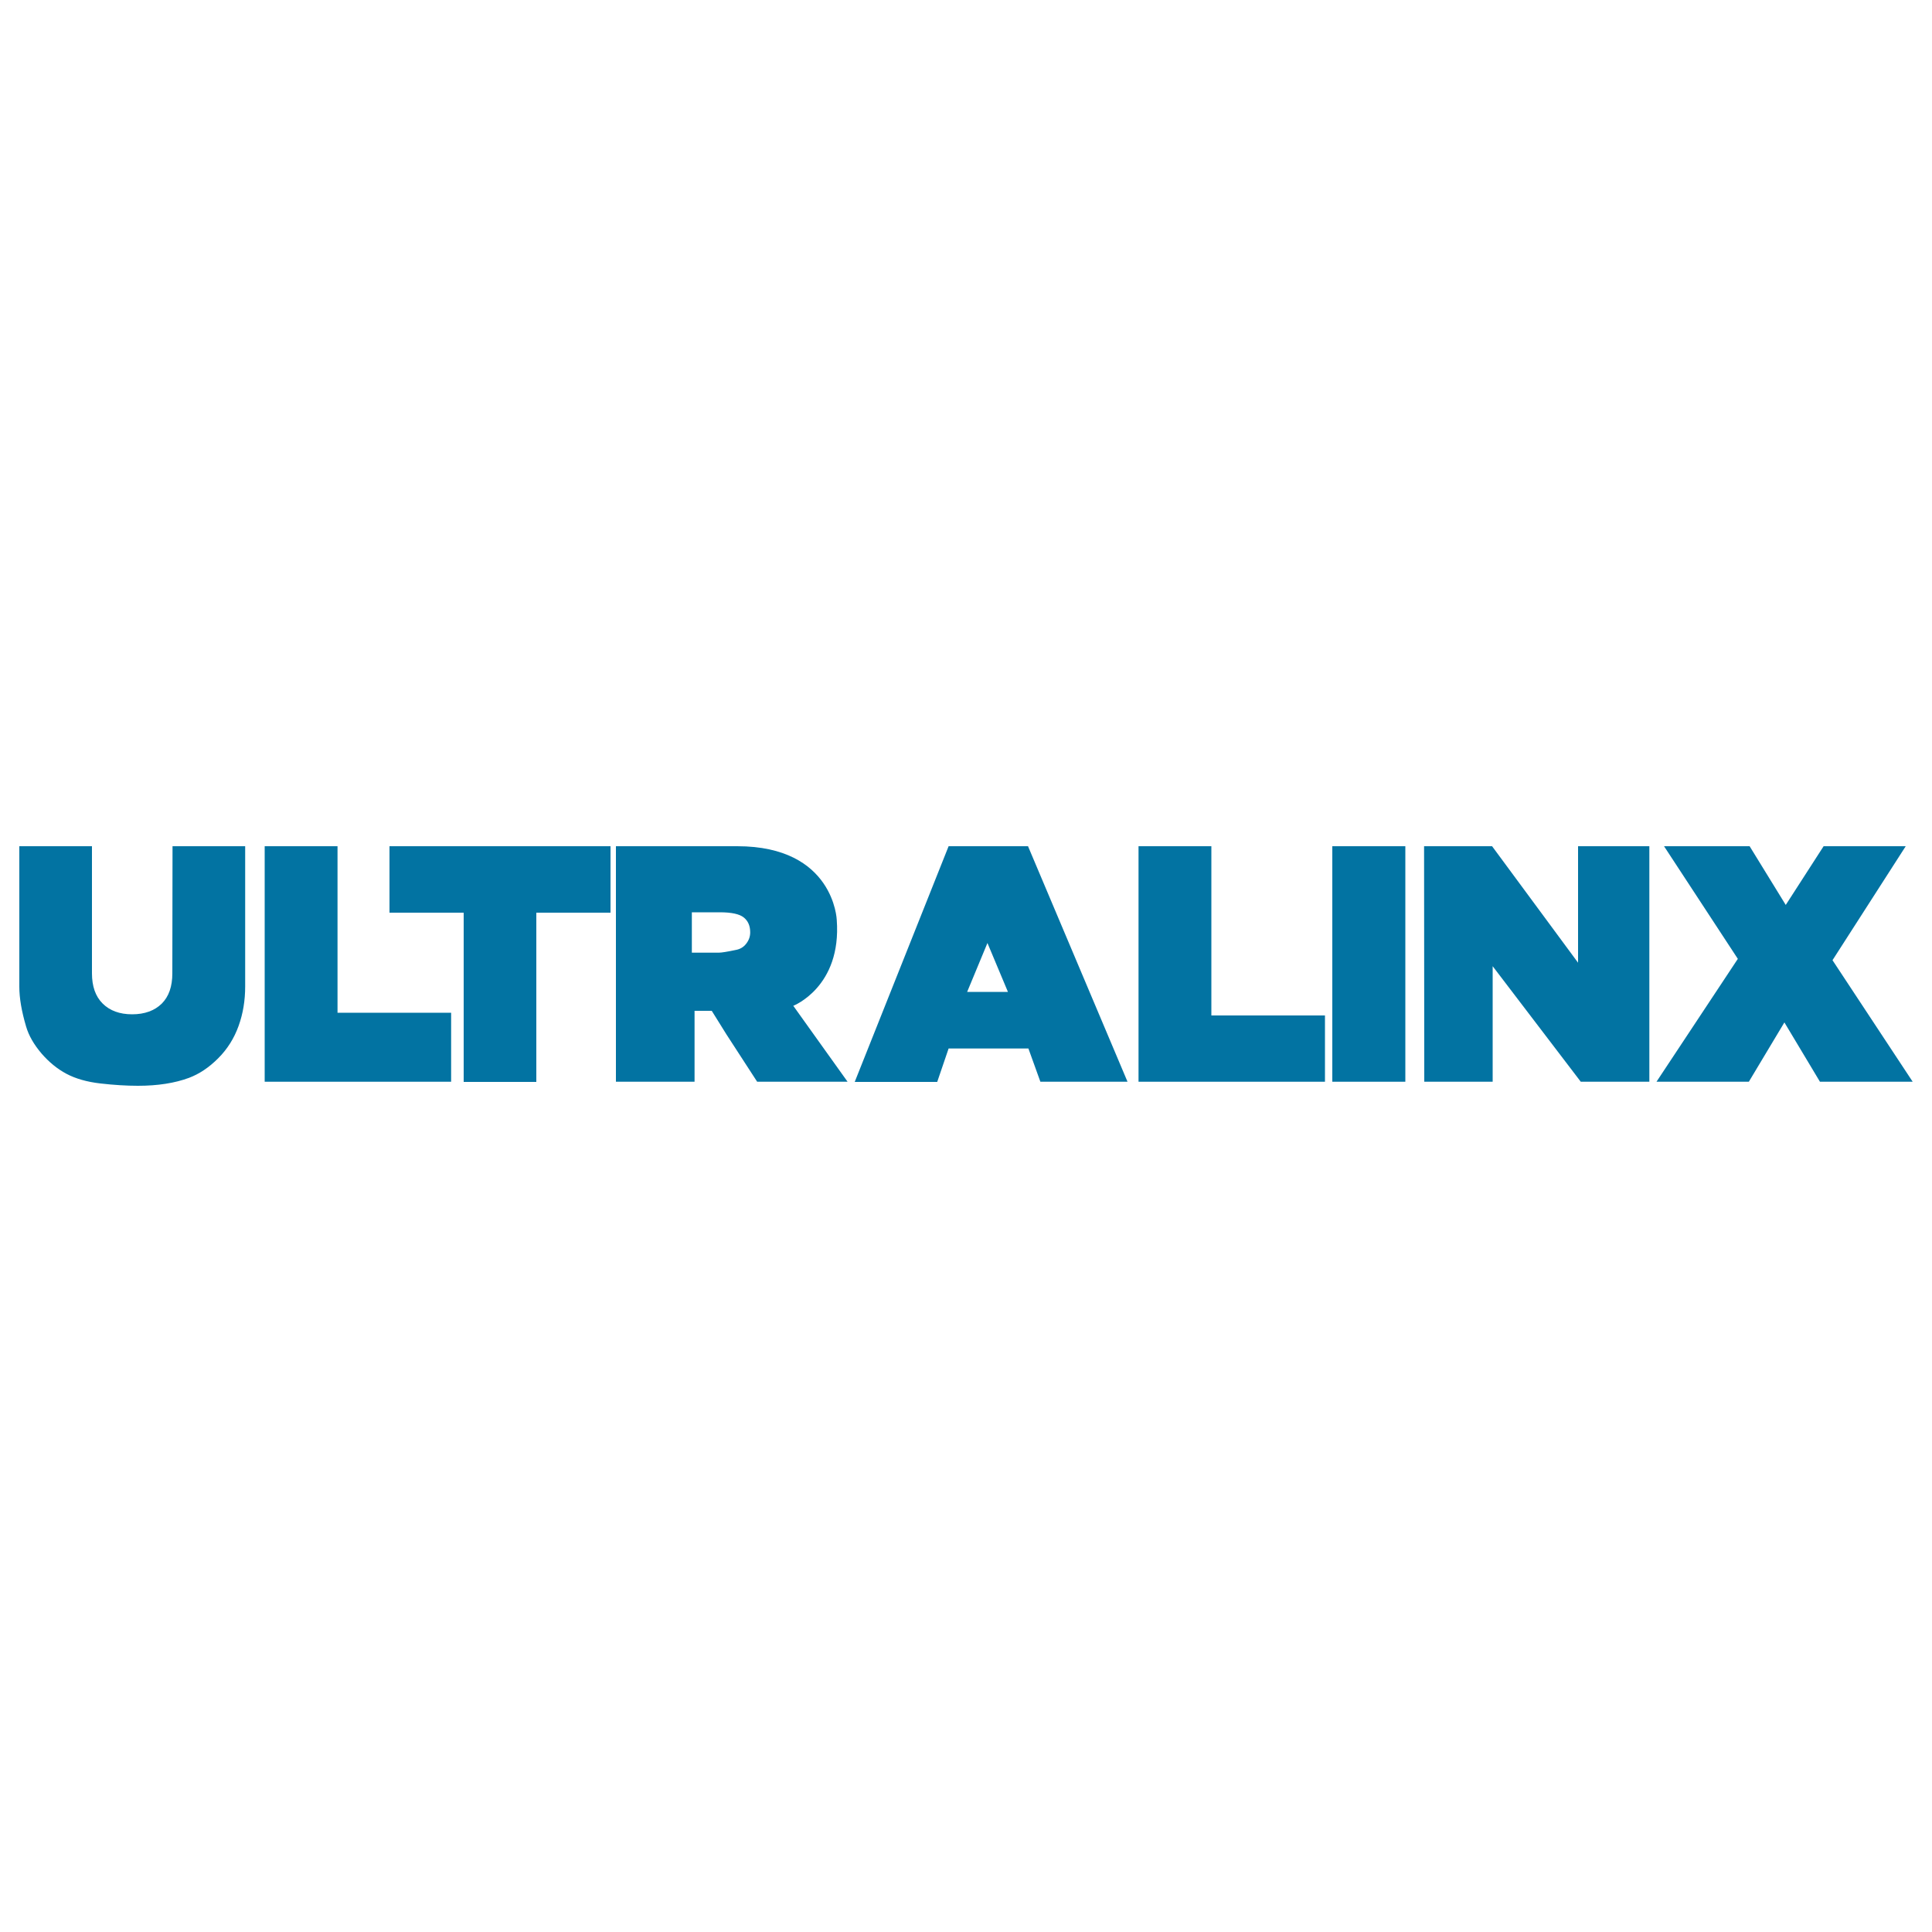 <svg xmlns="http://www.w3.org/2000/svg" viewBox="0 0 1000 1000" style="fill:#0273a2">
<title>Ultralinx SVG icon</title>
<g><g><path d="M89.3,438h37.6v72.6c0,7.2-1.1,14-3.4,20.4c-2.3,6.4-5.8,12-10.6,16.8c-4.8,4.8-9.8,8.1-15.1,10.1c-7.3,2.7-16.1,4.1-26.4,4.1c-5.9,0-12.4-0.4-19.4-1.2c-7-0.8-12.9-2.5-17.6-5c-4.7-2.5-9-6-12.9-10.5c-3.9-4.6-6.6-9.2-8-14c-2.3-7.8-3.5-14.6-3.5-20.6V438h37.6v65.8c0,6.7,1.8,11.9,5.5,15.6c3.7,3.7,8.8,5.6,15.3,5.6c6.5,0,11.6-1.9,15.3-5.5c3.7-3.7,5.5-8.9,5.5-15.7L89.3,438L89.3,438L89.3,438z"/><path d="M137,438h37.7v86.2h58.8v35.7H137L137,438L137,438z"/><path d="M201.5,438H316v34.4h-38.4v87.6H240v-87.6h-38.4V438z"/><path d="M410.6,520.6c0,0,25.1-9.7,22.5-44.5c0,0-1.4-38.1-51.5-38.1c-34.6,0-62.8,0-62.8,0v121.9h40.7v-36.7h8.9l7.6,12.2l15.9,24.5h46.8L410.6,520.6z M386.2,488.5c-1.4,1.8-3.2,2.8-5.4,3.2c-4.3,0.9-7.3,1.4-8.8,1.4h-13.9v-20.9h14.5c6,0,10.2,0.9,12.4,2.7c2.2,1.8,3.3,4.3,3.3,7.7C388.3,484.8,387.6,486.7,386.2,488.5z"/><path d="M532.3,542.7H491l-5.9,17.3h-42.7L491,438h41.1l51.5,121.9h-45.1L532.3,542.7z M521.7,513.4l-10.6-25.3l-10.5,25.3H521.7z"/><path d="M589.3,438H627v87.6h58.8v34.3h-96.5V438z"/><path d="M689.6,438h37.8v121.9h-37.8V438z"/><path d="M737.1,438h35.2l44.5,60.3V438h36.9v121.9h-35.5l-45.6-59.8v59.8h-35.4L737.1,438L737.1,438z"/><path d="M861.3,438h44.3l18.7,30.4l19.6-30.4h42.5l-37.9,59l41.5,62.9h-48l-18.4-30.7l-18.4,30.7h-47.8l42.1-63.6L861.3,438z"/></g></g>
</svg>